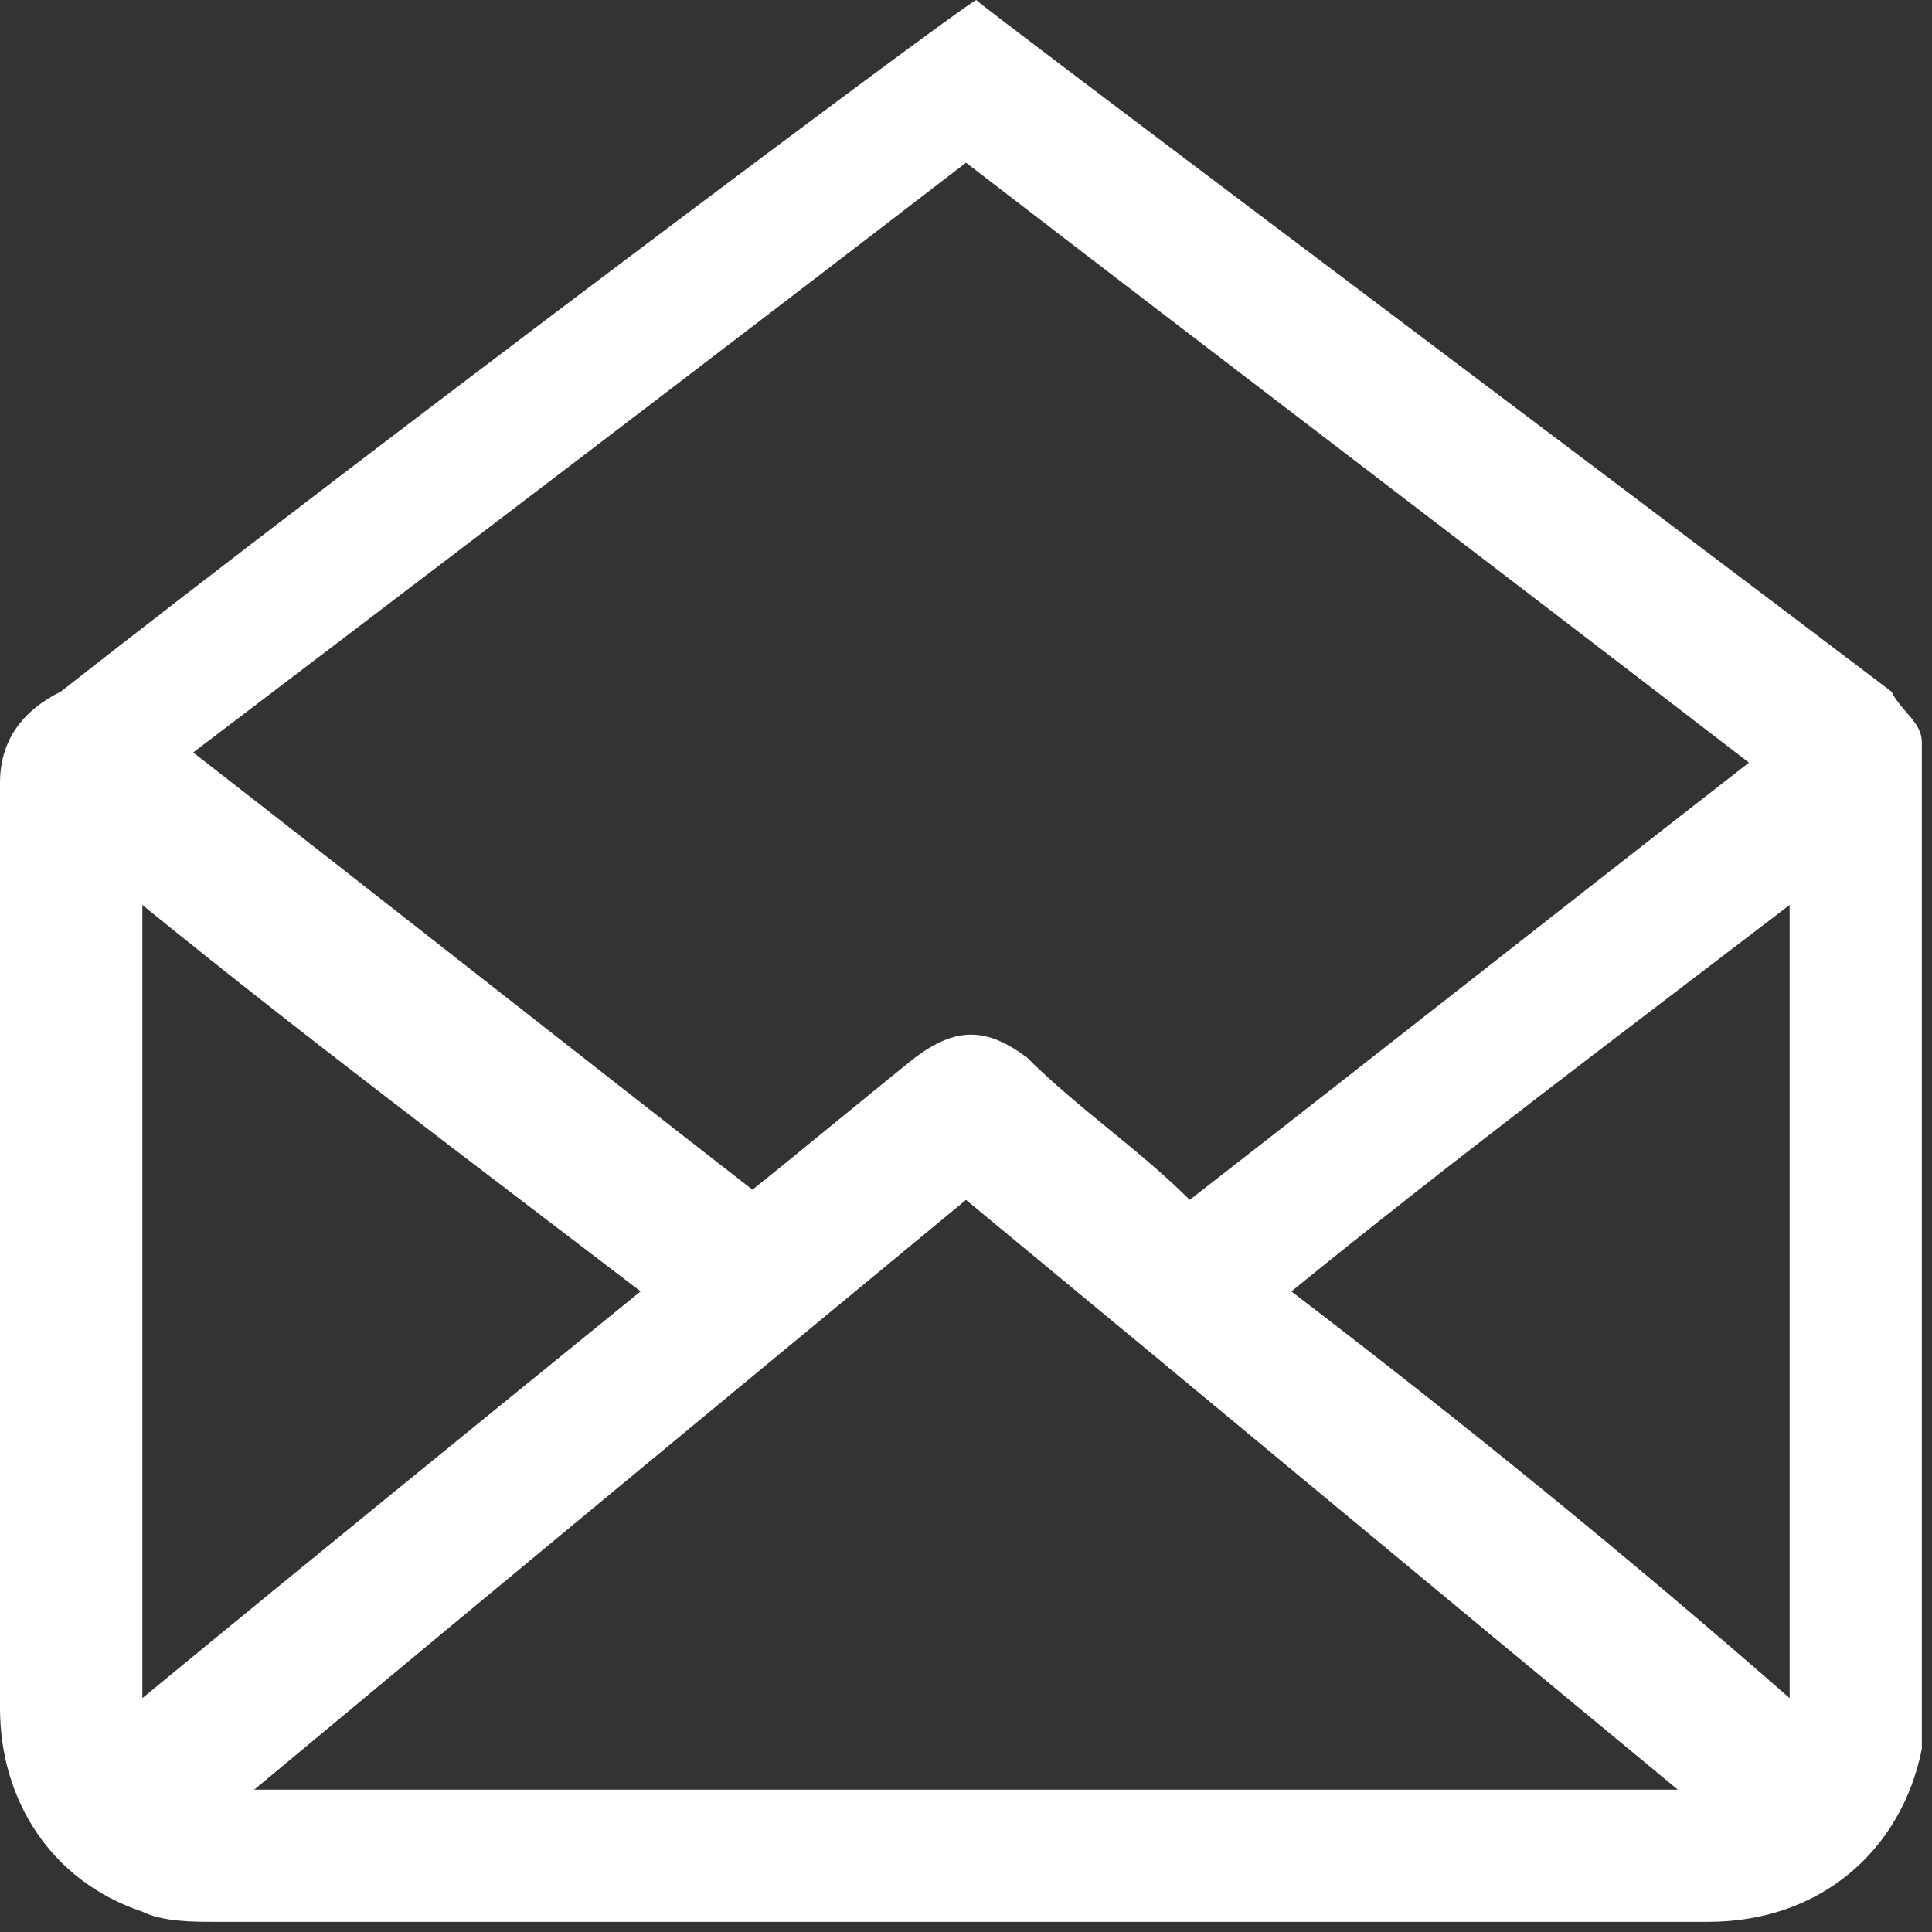 <?xml version="1.0" encoding="utf-8"?>
<!-- Generator: Adobe Illustrator 25.2.0, SVG Export Plug-In . SVG Version: 6.00 Build 0)  -->
<svg version="1.1" id="Layer_1" xmlns="http://www.w3.org/2000/svg" xmlns:xlink="http://www.w3.org/1999/xlink" x="0px" y="0px"
	 viewBox="0 0 19 19" style="enable-background:new 0 0 19 19;" xml:space="preserve" fill="#fff">
<rect x="0" y="0" width="19" height="19" fill="#333333" stroke="none"/>
<path d="M18.6,6.8c-2.9-2.2-8.9-6.7-9-6.8c0,0,0,0,0,0c-0.2,0.1-6.2,4.6-9,6.8C0.2,7,0,7.3,0,7.7c0,3,0,6.1,0,9.1
	c0,0.9,0.5,1.7,1.4,2c0.2,0.1,0.5,0.1,0.7,0.1c4.9,0,9.8,0,14.7,0c1.1,0,1.9-0.7,2.1-1.7c0,0,0-0.1,0-0.1c0-3.3,0-6.5,0-9.8
	C18.9,7.1,18.7,7,18.6,6.8z M9.5,1.6c2.6,2,5.1,3.9,7.7,5.9c-1.8,1.4-3.7,2.9-5.5,4.3c-0.5-0.5-1.1-0.9-1.6-1.4
	c-0.4-0.3-0.7-0.3-1.1,0c-0.5,0.4-1.1,0.9-1.6,1.3c-1.8-1.4-3.7-2.9-5.5-4.3C4.4,5.5,6.9,3.6,9.5,1.6z M1.4,16.7c0-2.6,0-5.2,0-7.8
	c1.6,1.3,3.2,2.5,4.9,3.8C4.7,14,3.1,15.3,1.4,16.7z M2.5,17.6c2.4-2,4.7-3.9,7-5.8c2.3,1.9,4.7,3.9,7,5.8
	C11.8,17.6,7.2,17.6,2.5,17.6z M17.6,16.7c-1.6-1.4-3.2-2.7-4.9-4c1.6-1.3,3.2-2.5,4.9-3.8C17.6,11.5,17.6,14.1,17.6,16.7z"/>
<path d="M10,0.3"/>
</svg>

